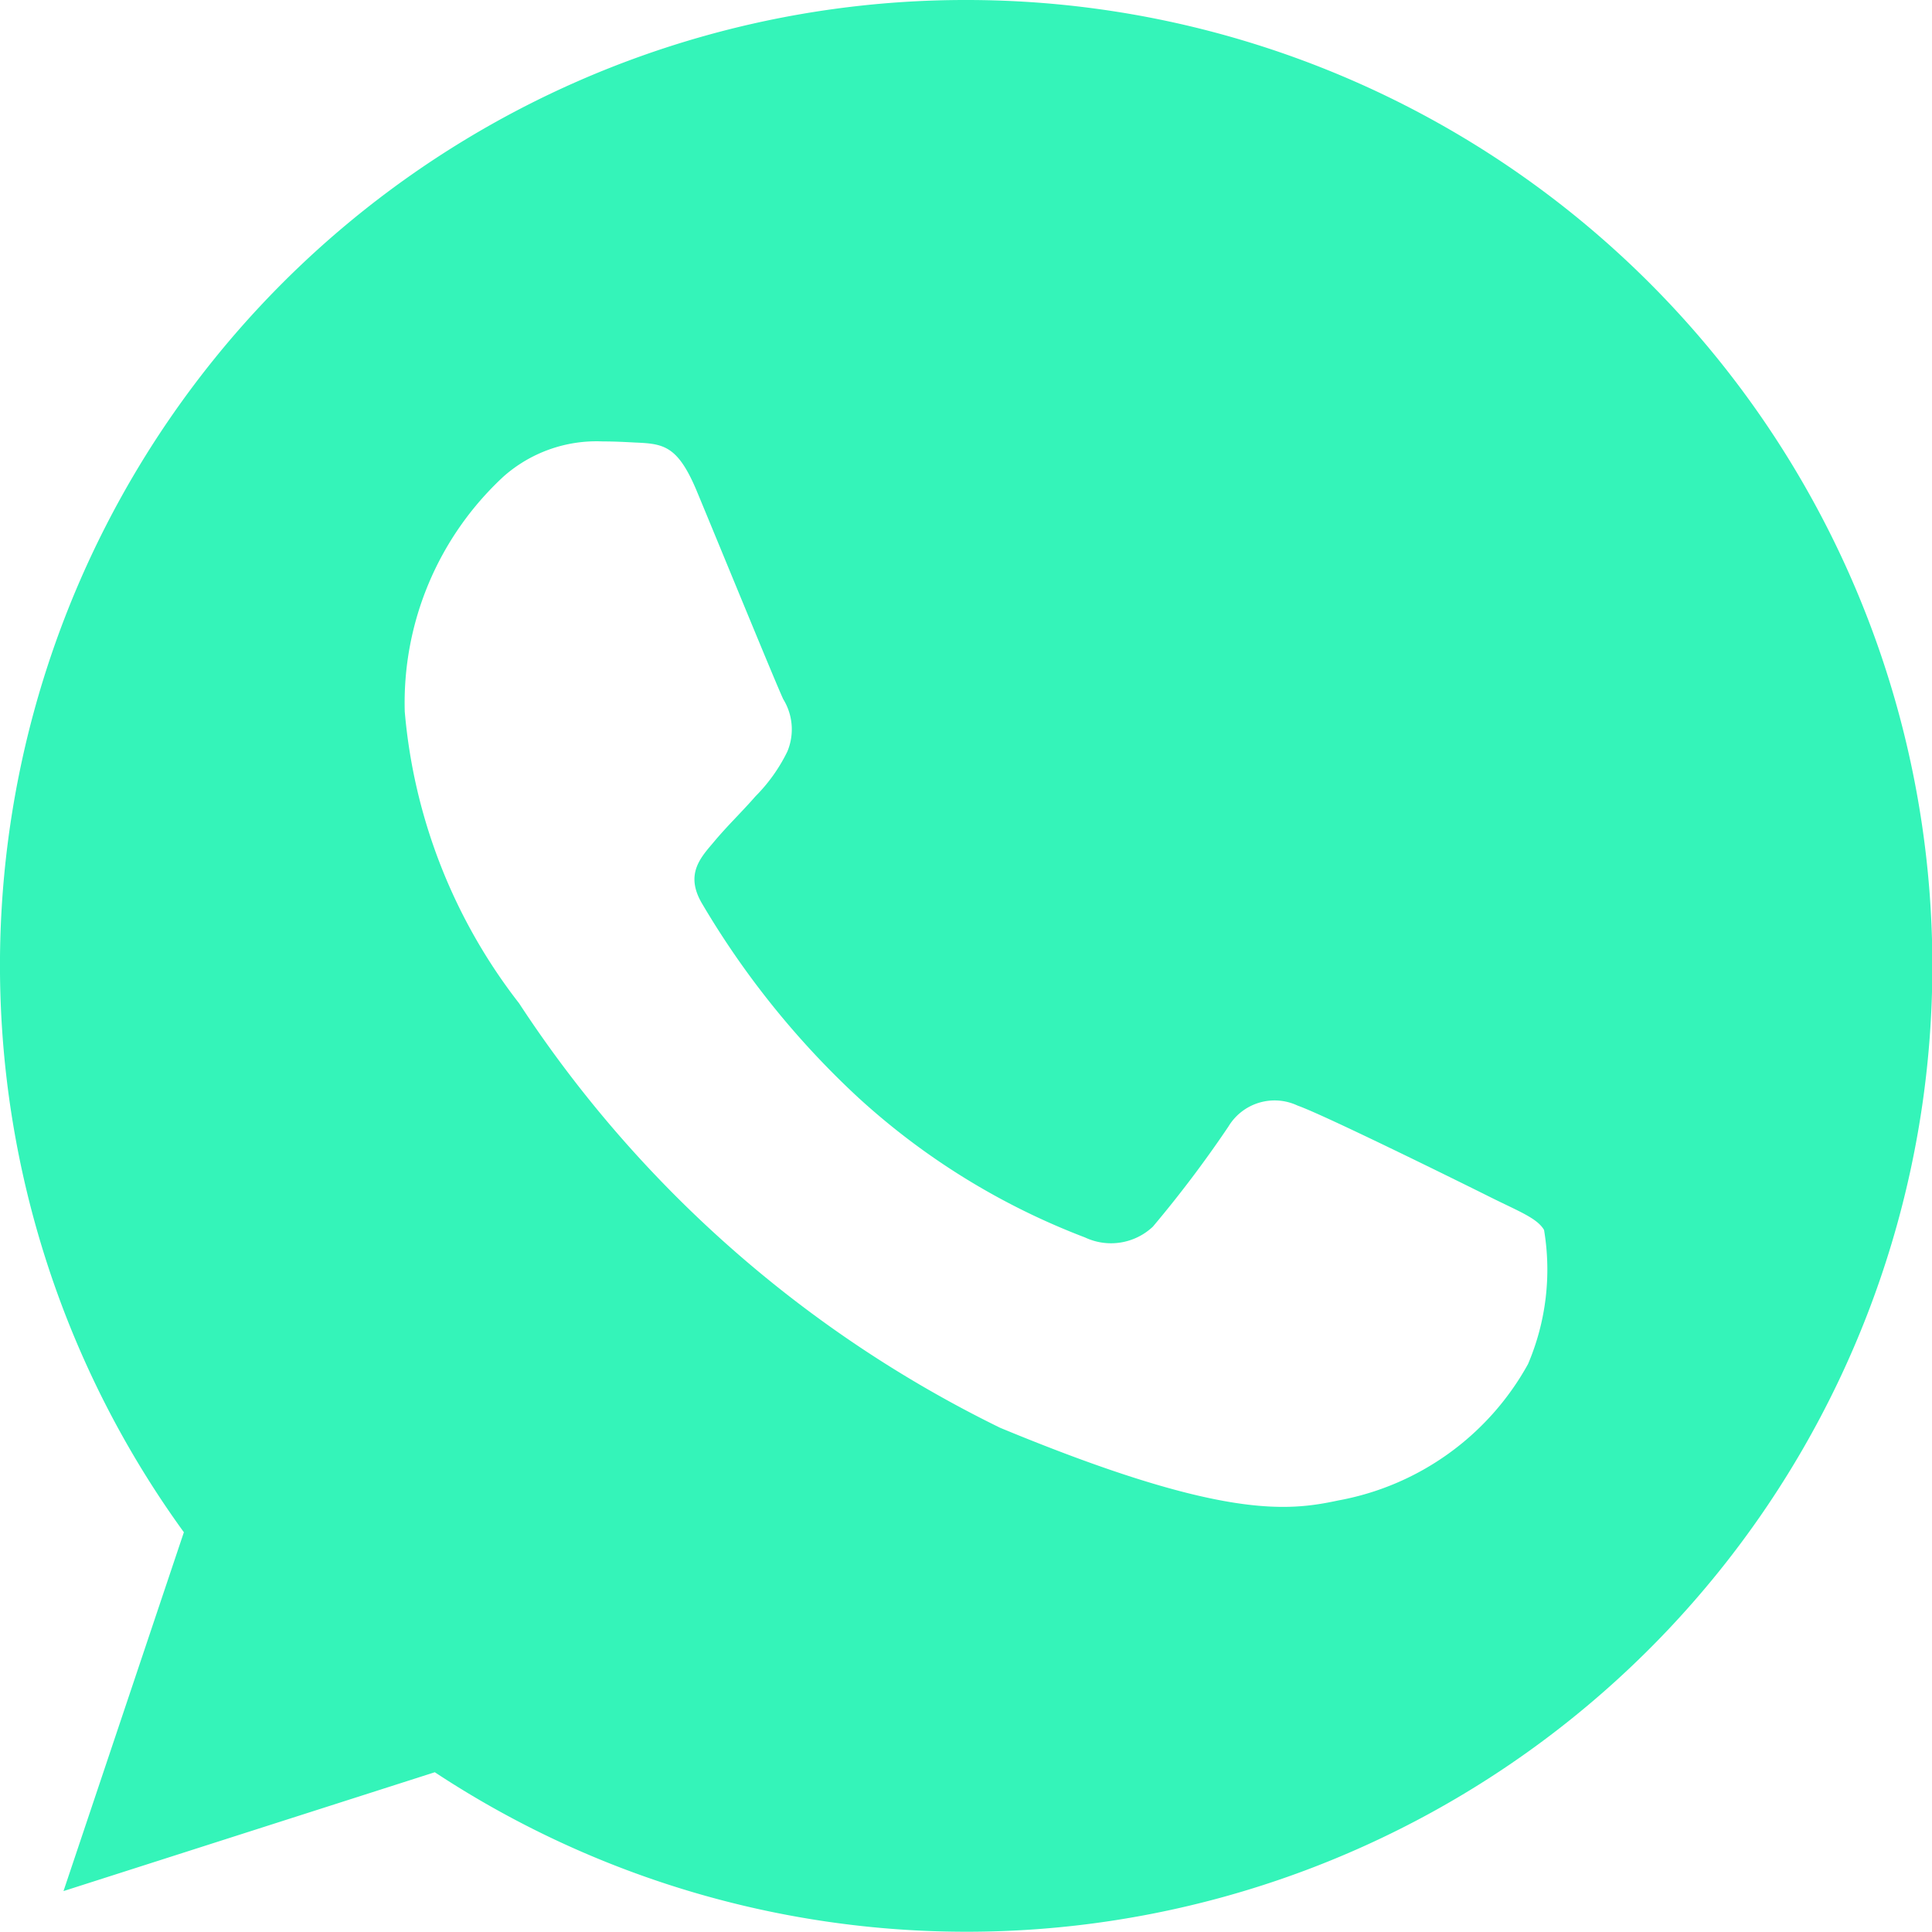 <svg id="whatsapp_1_" data-name="whatsapp (1)" xmlns="http://www.w3.org/2000/svg" width="22.759" height="22.759" viewBox="0 0 22.759 22.759">
  <g id="Group_14" data-name="Group 14">
    <path id="Path_381" data-name="Path 381" d="M11.382,0h-.006a11.373,11.373,0,0,0-9.21,18.05L.748,22.277l4.374-1.4A11.378,11.378,0,1,0,11.382,0ZM18,16.069a3.211,3.211,0,0,1-2.233,1.606c-.595.127-1.371.228-3.986-.856a14.255,14.255,0,0,1-5.666-5A6.5,6.5,0,0,1,4.768,8.383a3.633,3.633,0,0,1,1.164-2.77A1.653,1.653,0,0,1,7.1,5.2c.141,0,.267.007.381.013.334.014.5.034.723.562.275.661.943,2.294,1.023,2.462a.677.677,0,0,1,.048.616A1.966,1.966,0,0,1,8.9,9.38c-.168.193-.327.341-.5.549-.154.181-.327.374-.134.708a10.1,10.1,0,0,0,1.846,2.294,8.366,8.366,0,0,0,2.669,1.646.719.719,0,0,0,.8-.127,13.769,13.769,0,0,0,.889-1.178.635.635,0,0,1,.816-.248c.307.107,1.933.91,2.267,1.077s.555.248.636.388A2.834,2.834,0,0,1,18,16.069Z" fill="#34f4b9"/>
  </g>
</svg>
